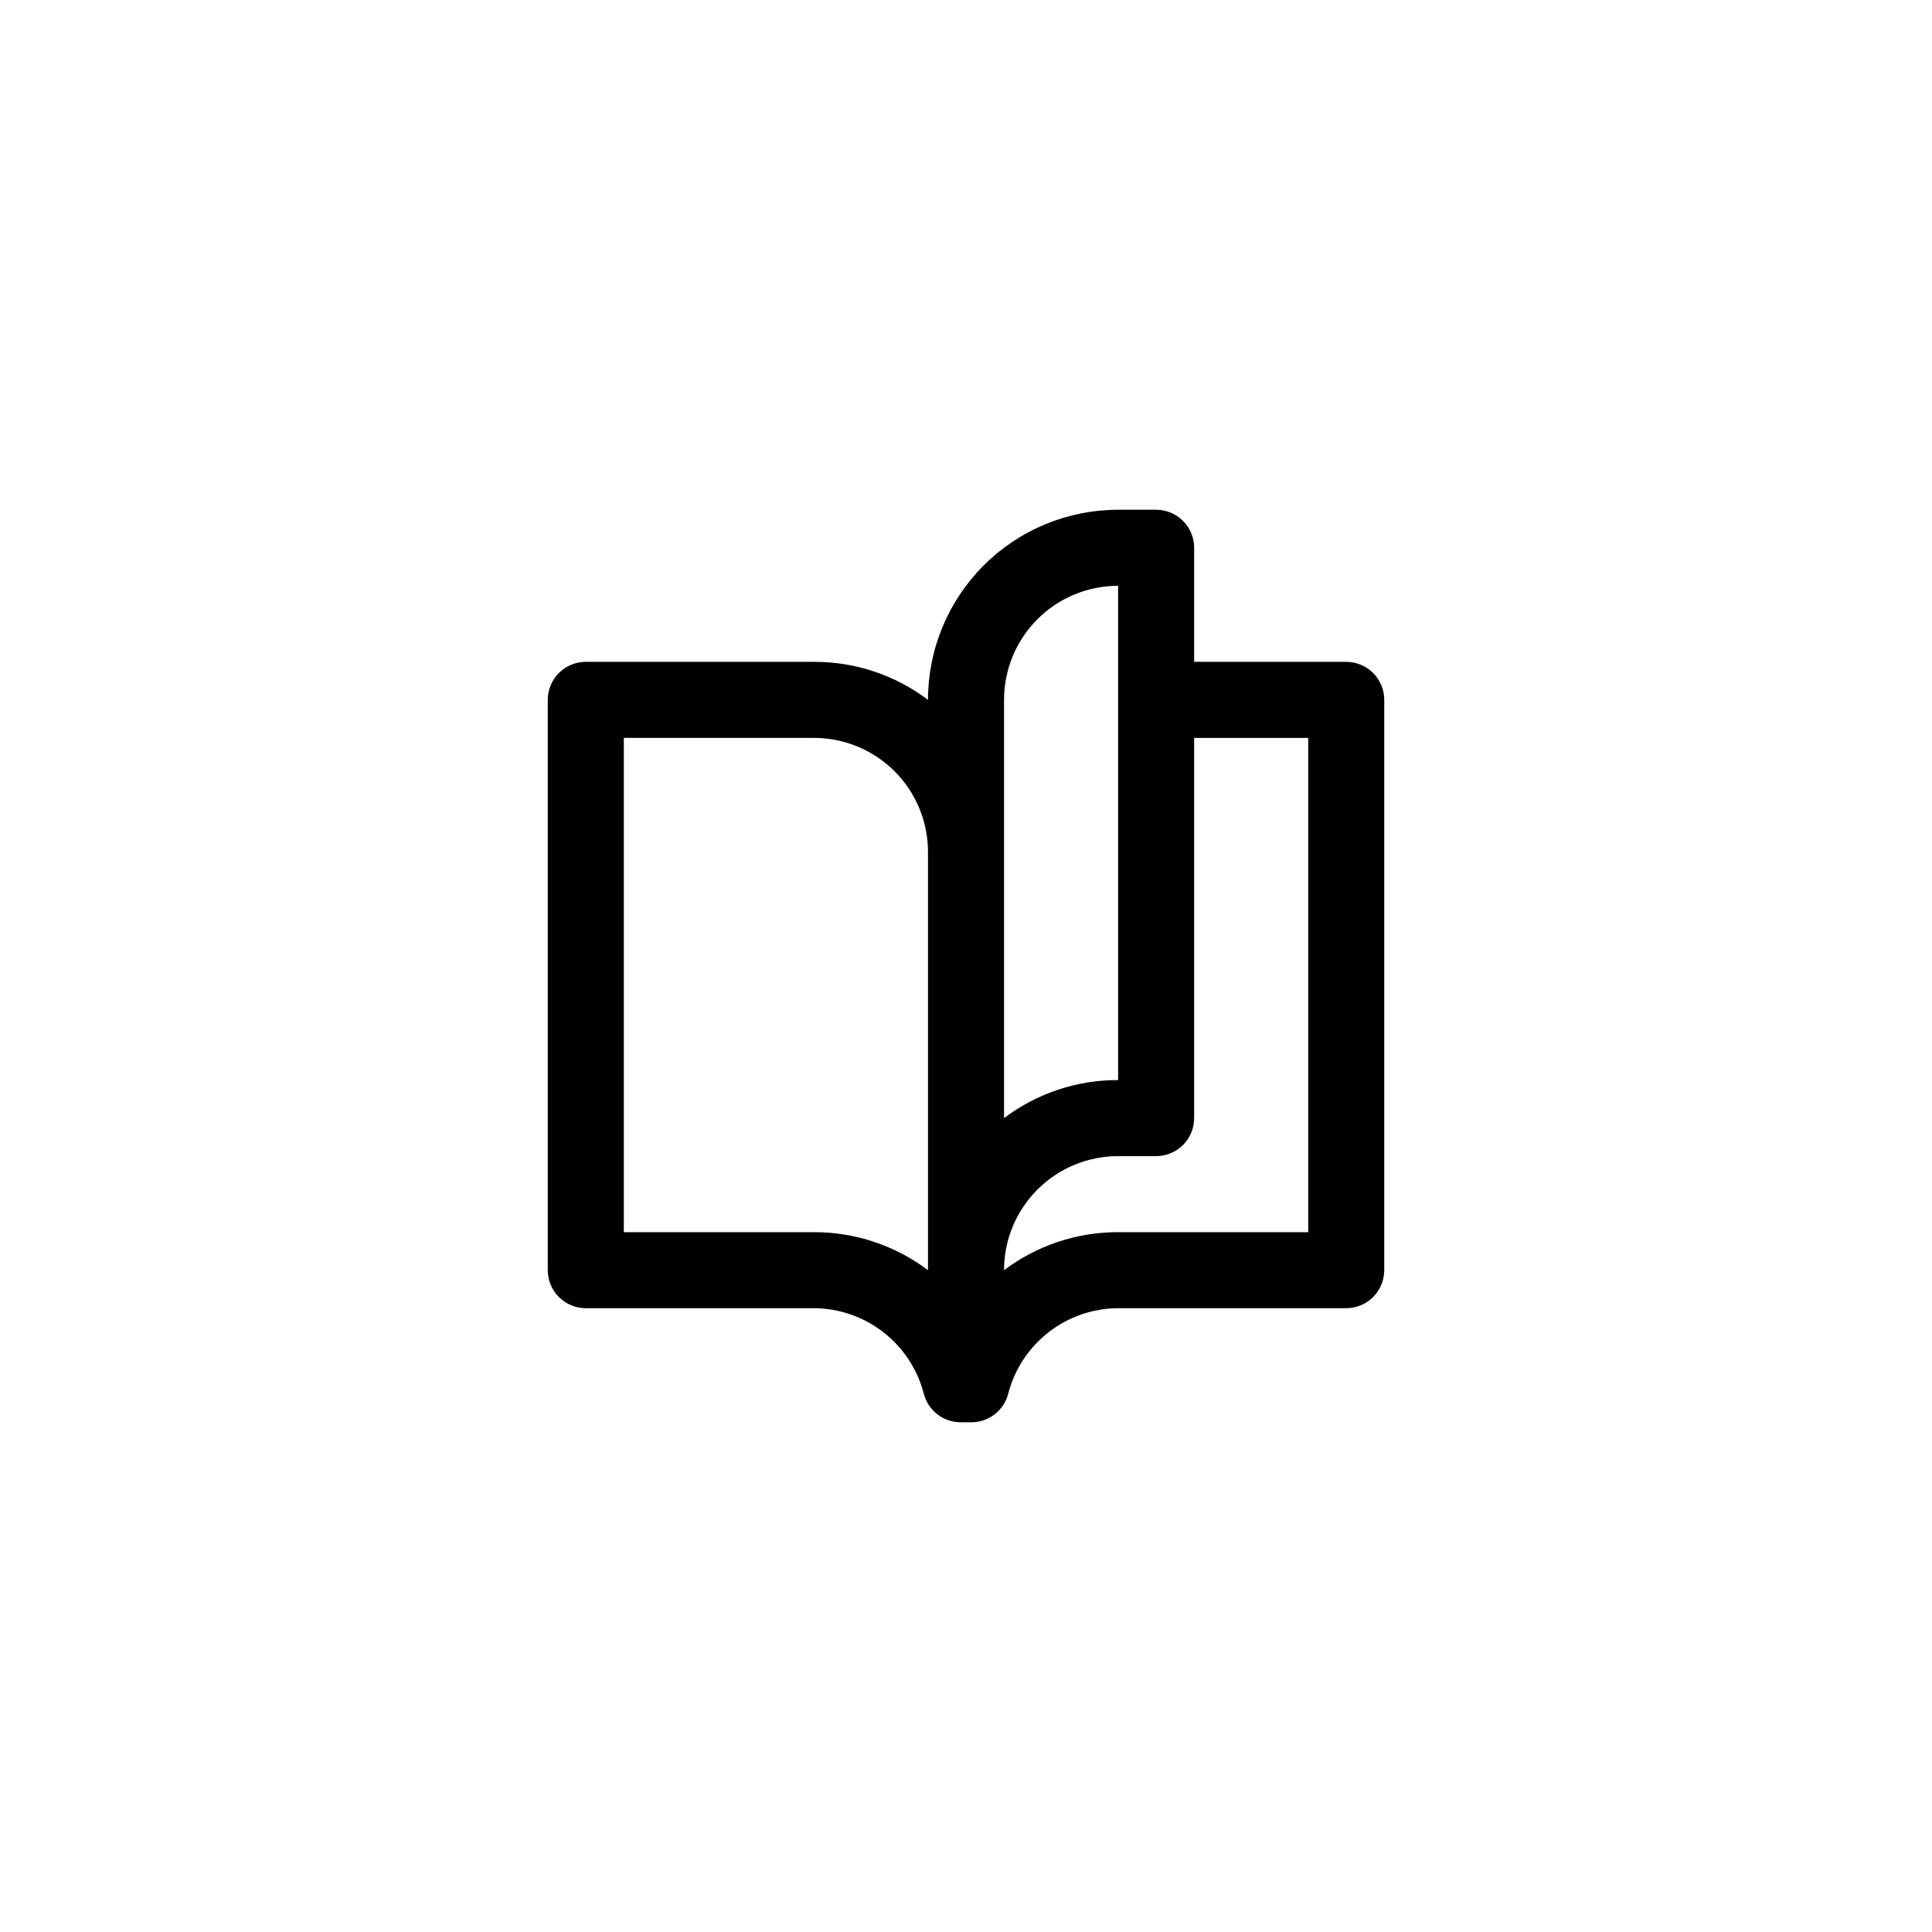 <?xml version="1.0" encoding="UTF-8"?>
<!-- Uploaded to: ICON Repo, www.iconrepo.com, Generator: ICON Repo Mixer Tools -->
<svg fill="#000000" width="800px" height="800px" version="1.1" viewBox="144 144 512 512" xmlns="http://www.w3.org/2000/svg">
 <path d="m510.84 480.61v-151.14c0-2.672-1.062-5.234-2.949-7.125-1.891-1.891-4.453-2.949-7.125-2.949h-40.305v-30.23c0-2.672-1.062-5.234-2.953-7.125s-4.453-2.949-7.125-2.949h-10.074c-13.363 0-26.18 5.305-35.625 14.754-9.449 9.449-14.758 22.262-14.758 35.625-8.703-6.574-19.32-10.113-30.227-10.074h-60.457c-5.566 0-10.078 4.508-10.078 10.074v151.14c0 2.672 1.062 5.234 2.953 7.125 1.887 1.887 4.449 2.949 7.125 2.949h60.457c6.676 0.035 13.152 2.277 18.418 6.375 5.269 4.102 9.031 9.832 10.699 16.297 1.152 4.457 5.176 7.566 9.773 7.559h2.824c4.602 0.008 8.621-3.102 9.773-7.559 1.668-6.465 5.43-12.195 10.699-16.297 5.266-4.098 11.746-6.34 18.422-6.375h60.457c2.672 0 5.234-1.062 7.125-2.949 1.887-1.891 2.949-4.453 2.949-7.125zm-100.76-151.14c0-8.016 3.184-15.707 8.855-21.375 5.668-5.668 13.355-8.852 21.375-8.852v130.99c-10.91-0.035-21.527 3.504-30.23 10.078zm-50.379 141.07h-50.383v-130.99h50.383c8.016 0 15.703 3.184 21.375 8.852 5.668 5.668 8.852 13.359 8.852 21.375v110.84c-8.707-6.566-19.324-10.105-30.227-10.078zm130.99 0h-50.383c-10.906-0.027-21.523 3.512-30.23 10.078 0-8.02 3.184-15.707 8.855-21.375 5.668-5.672 13.355-8.855 21.375-8.855h10.078-0.004c2.672 0 5.234-1.062 7.125-2.949 1.891-1.891 2.953-4.453 2.953-7.125v-100.76h30.23z"/>
</svg>